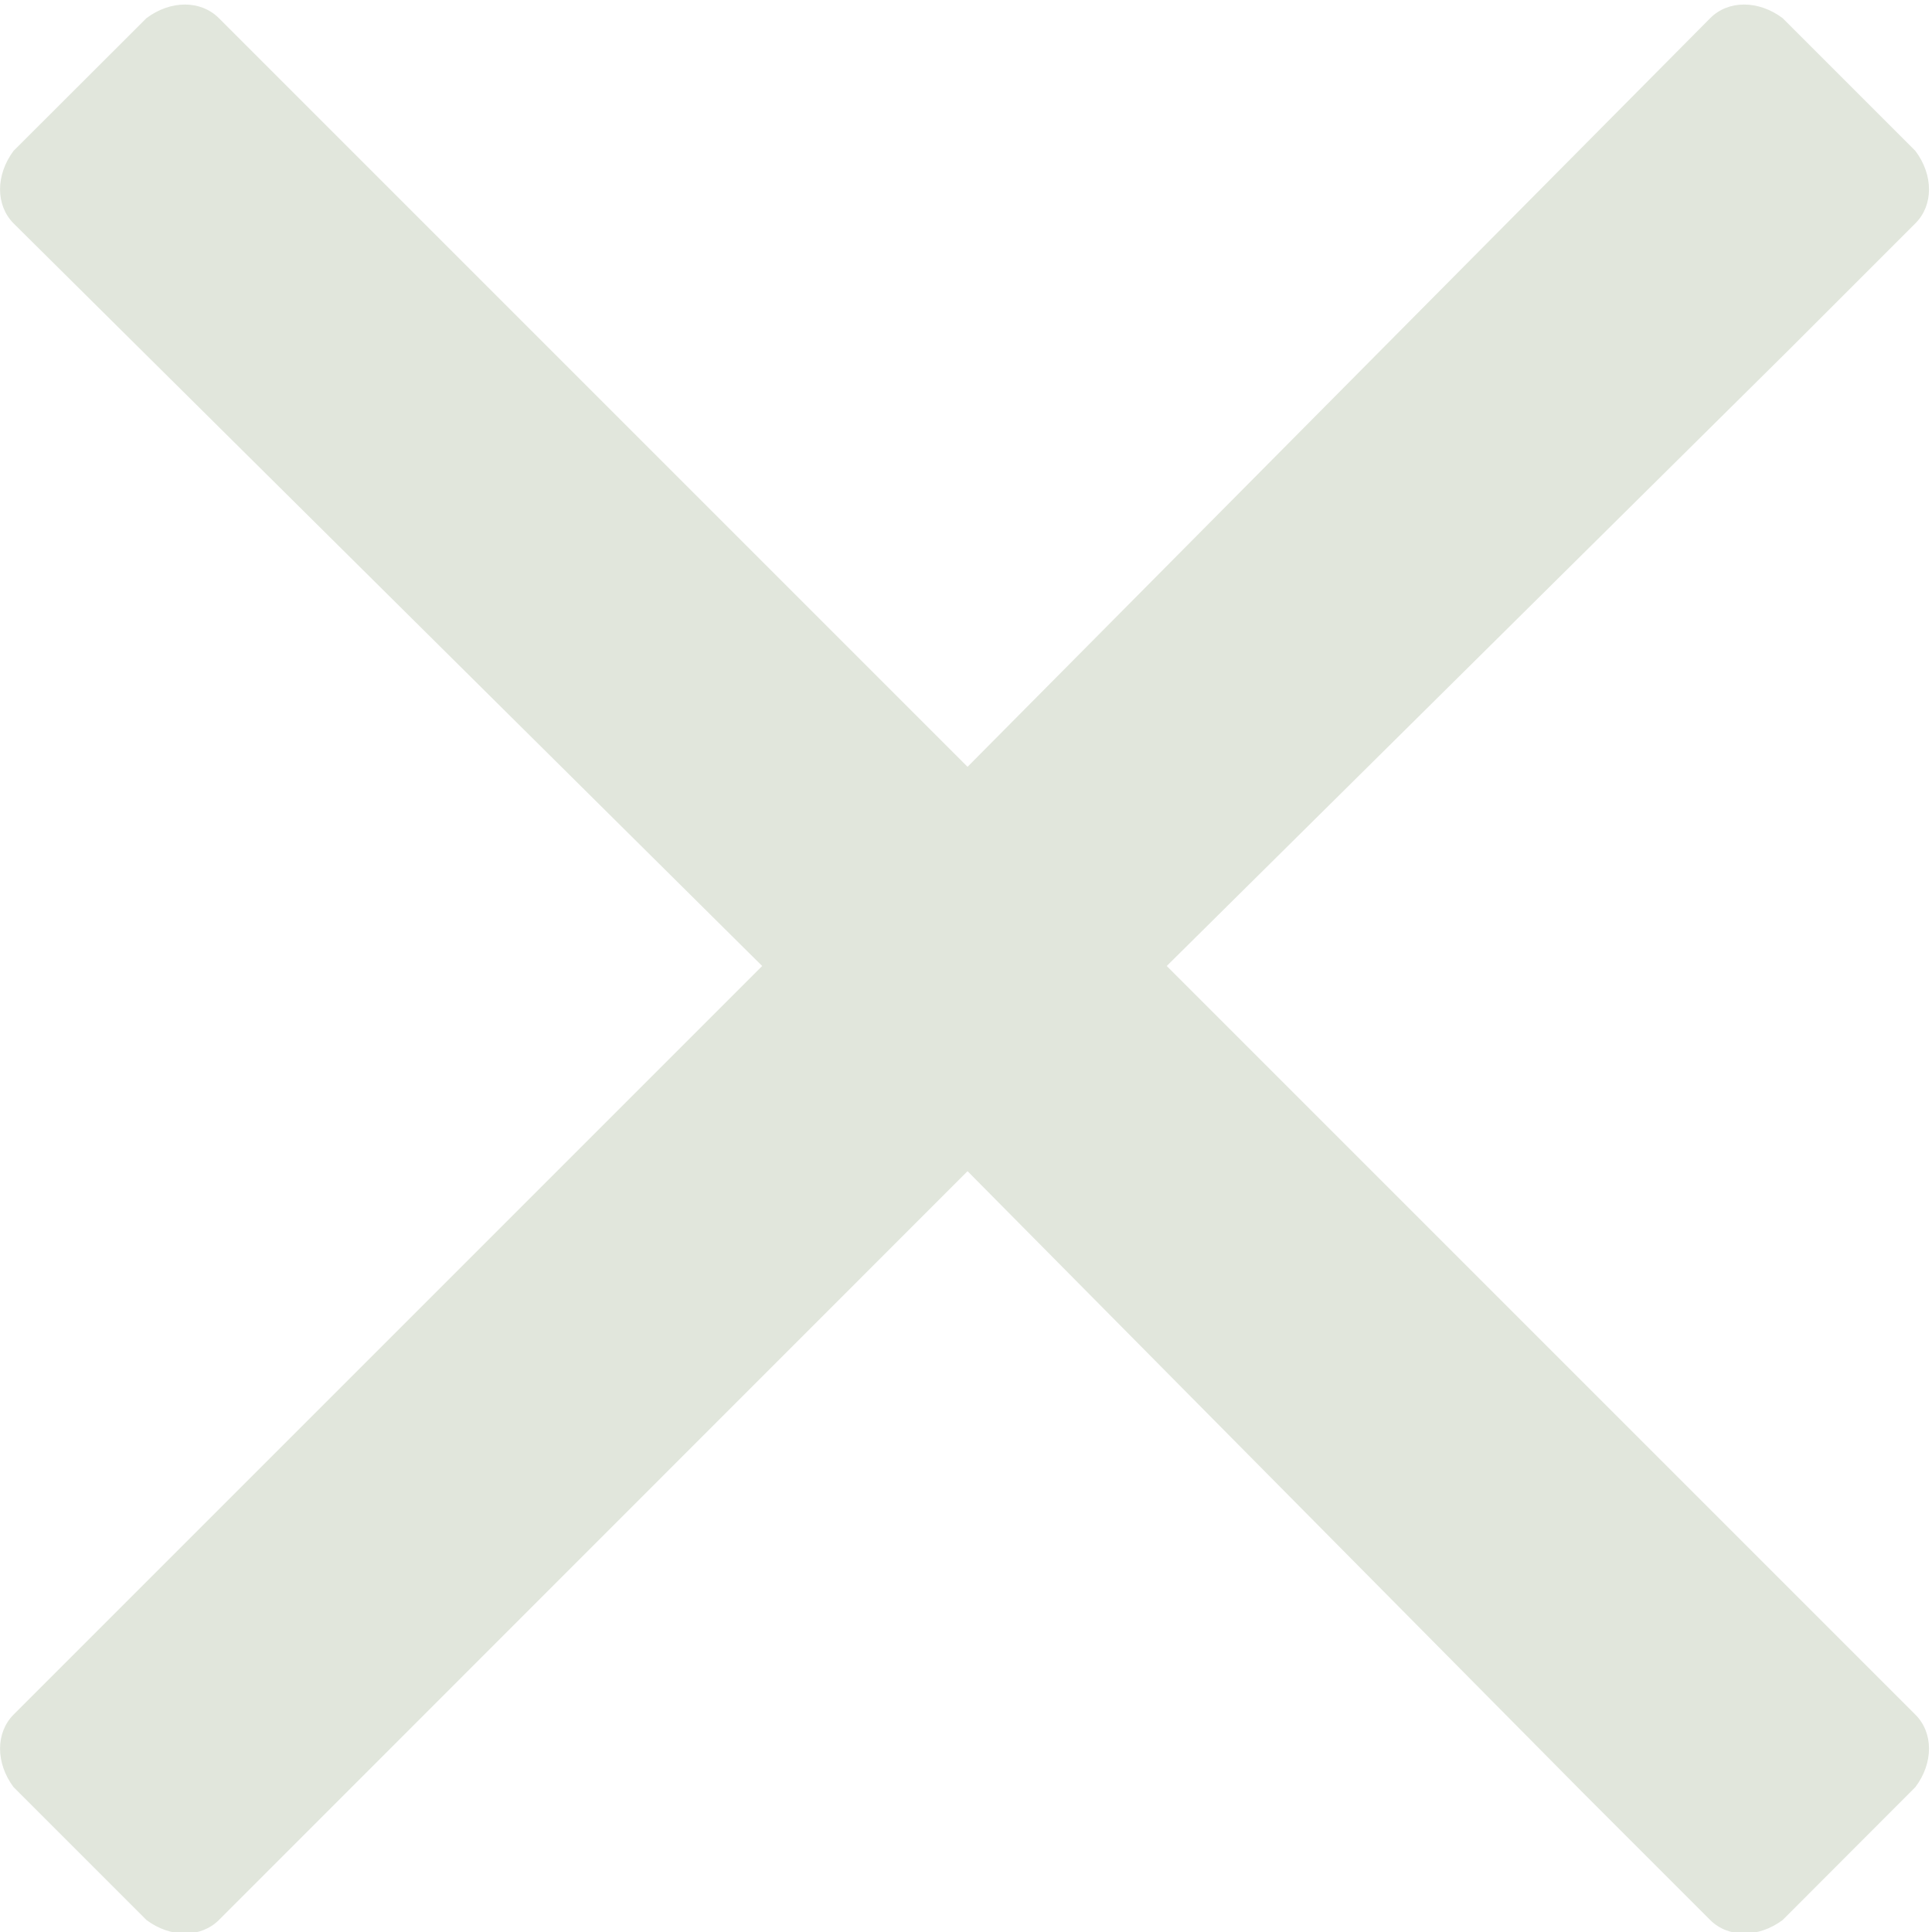 <svg width="10" height="10" viewBox="0 0 10 10" fill="none" xmlns="http://www.w3.org/2000/svg">
<path d="M6.039 5L9.914 8.875C10.008 8.969 10.008 9.125 9.914 9.25L9.227 9.938C9.102 10.031 8.945 10.031 8.852 9.938L8.195 9.281L5.008 6.062L1.133 9.938C1.039 10.031 0.883 10.031 0.758 9.938L0.07 9.25C-0.023 9.125 -0.023 8.969 0.07 8.875L3.945 5L0.07 1.156C-0.023 1.062 -0.023 0.906 0.07 0.781L0.758 0.094C0.883 0 1.039 0 1.133 0.094L5.008 3.969L8.852 0.094C8.945 0 9.102 0 9.227 0.094L9.914 0.781C10.008 0.906 10.008 1.062 9.914 1.156L9.258 1.812L6.039 5Z" fill="#E1E6DC"/>
</svg>

